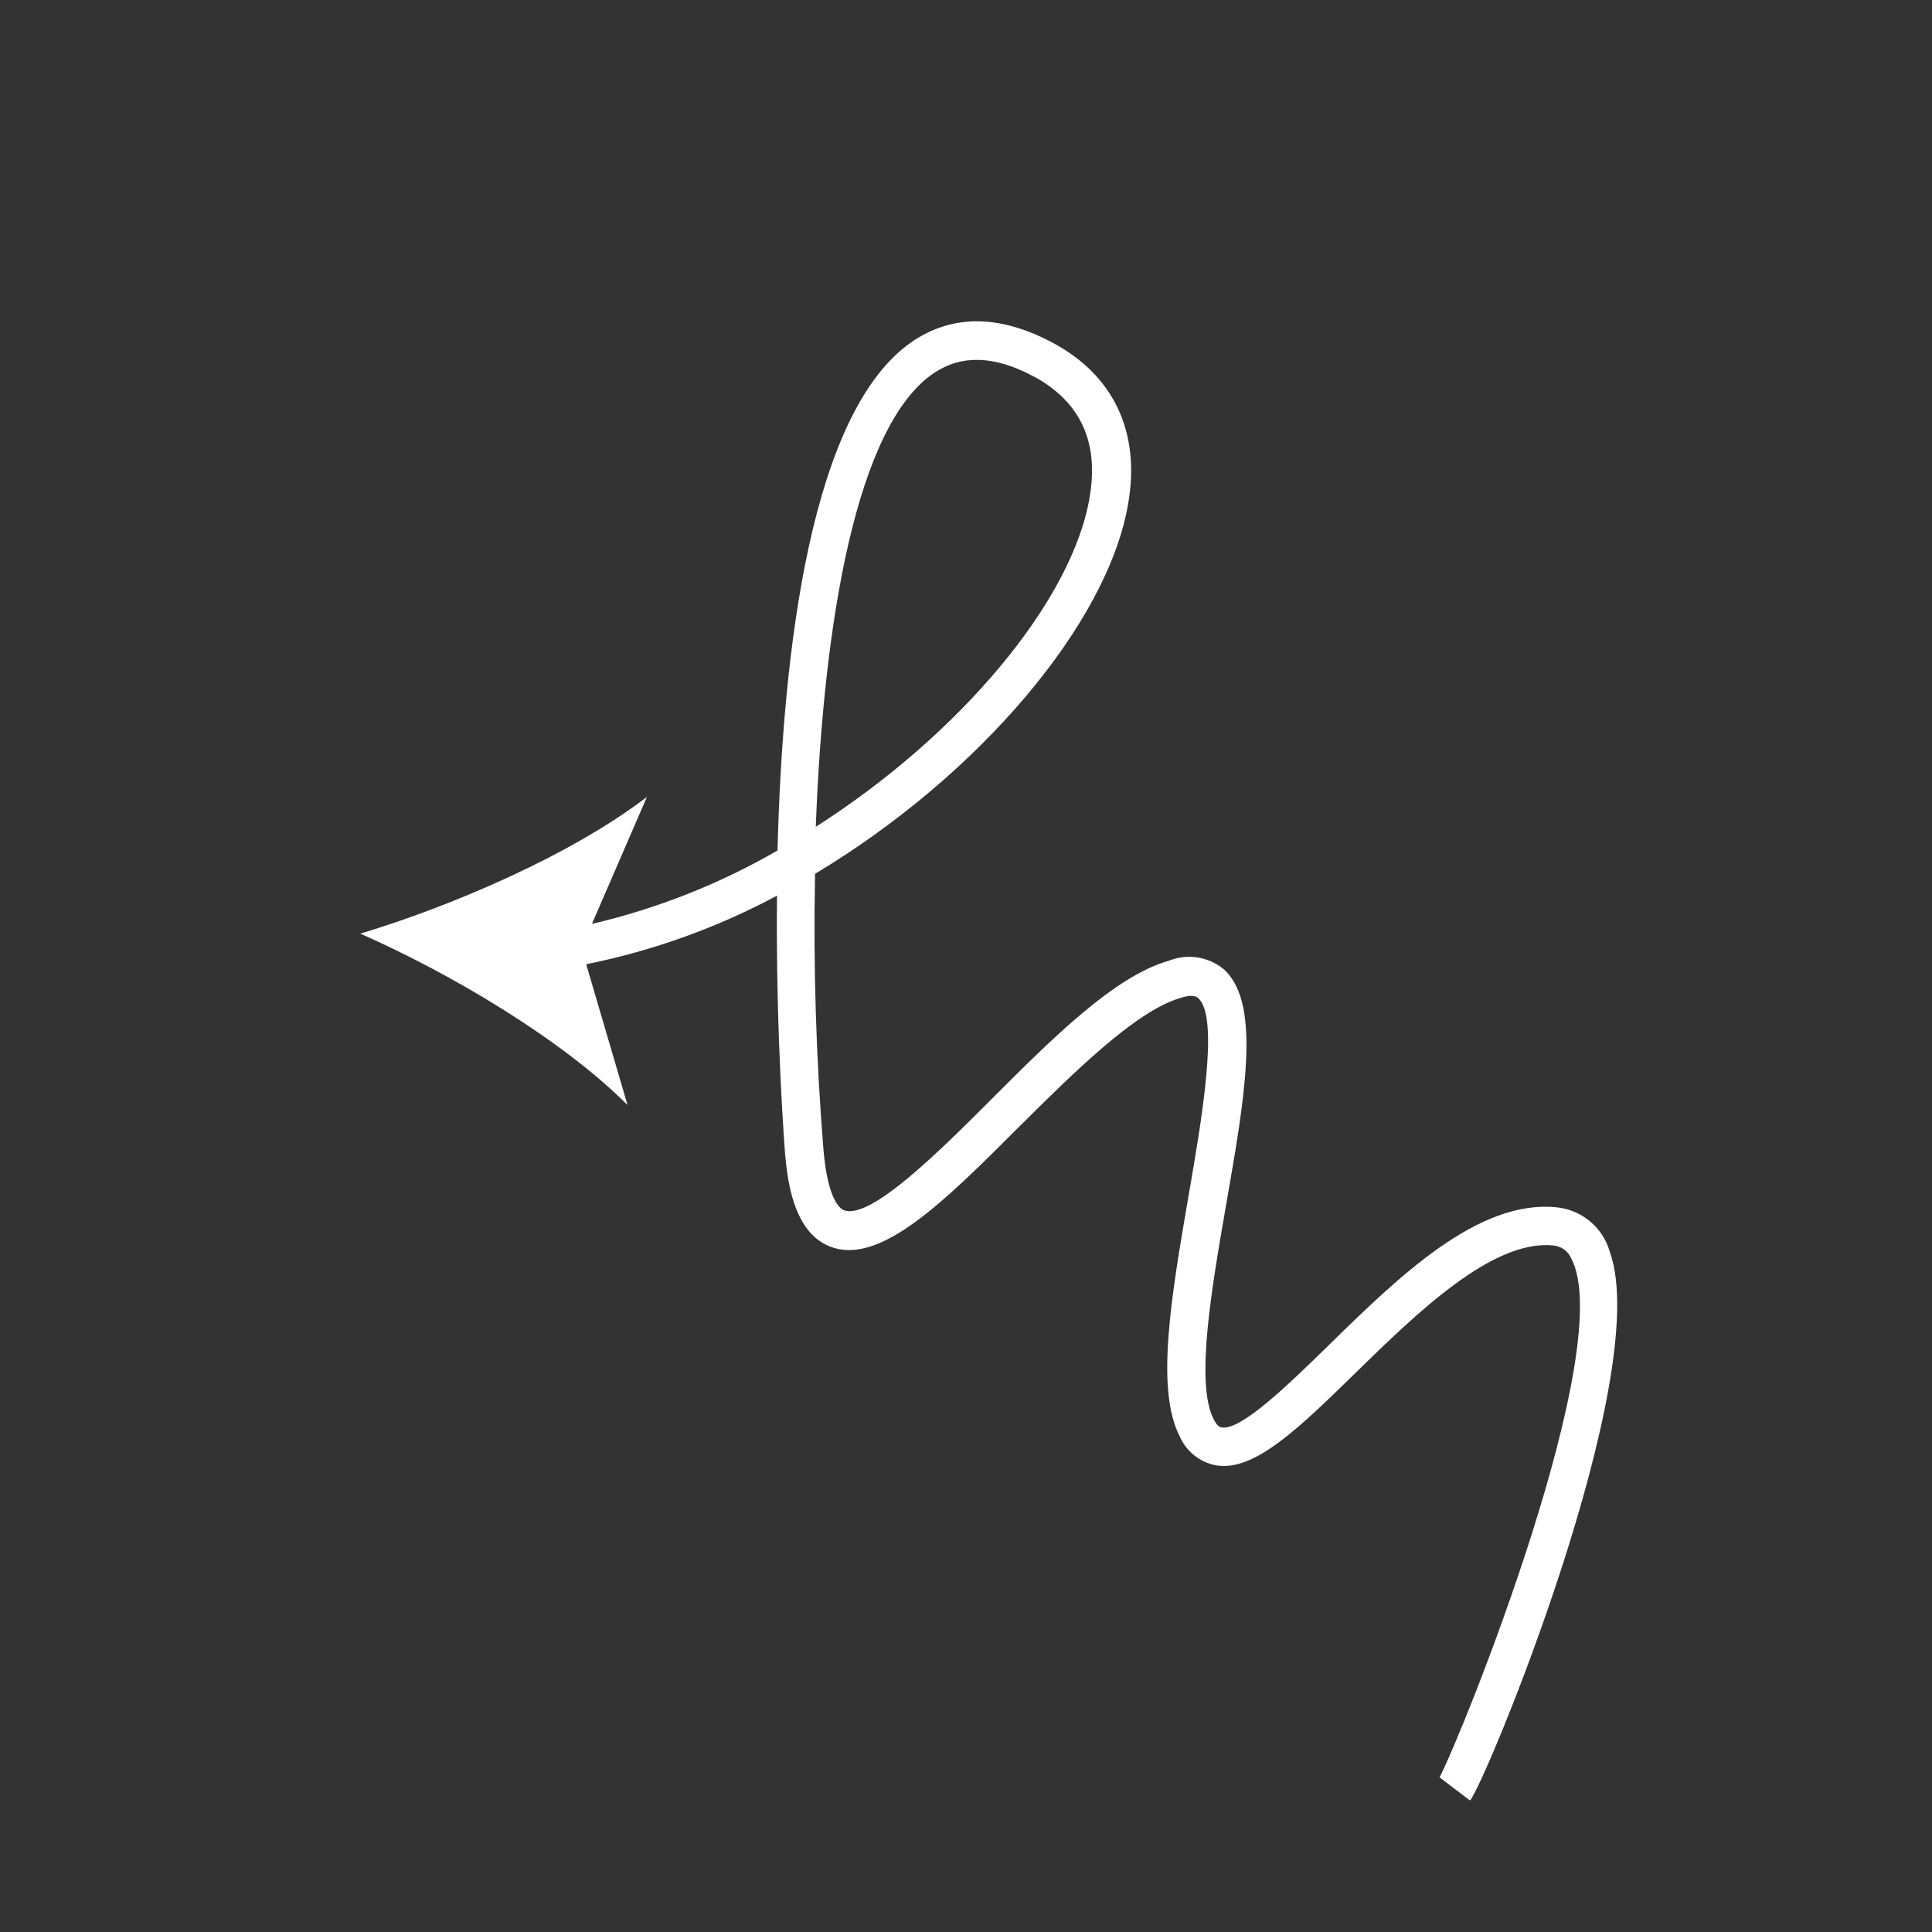 <svg width="80" height="80" viewBox="0 0 80 80" fill="none" xmlns="http://www.w3.org/2000/svg">
<rect x="0" y="0" width="80" height="80" fill="#333333" stroke="none"/>
<g clip-path="url(#clip0_255_13493)">
<path d="M24.511 38.256C27.208 37.626 29.798 36.602 32.196 35.217C32.407 26.859 33.592 16.926 37.827 14.109C39.463 13.023 41.383 13.034 43.525 14.158C46.097 15.501 47.24 17.873 46.712 20.875C45.867 25.815 40.55 32.105 33.75 36.182C33.673 40.006 33.791 43.831 34.101 47.643C34.285 49.721 34.795 50.056 34.949 50.113C36.043 50.528 38.947 47.624 41.066 45.504C43.57 43 46.161 40.41 48.405 39.78C48.782 39.629 49.193 39.583 49.594 39.647C49.995 39.711 50.371 39.882 50.683 40.142L50.758 40.217C52.203 41.661 51.543 45.467 50.777 49.853C50.174 53.33 49.487 57.267 50.253 58.764C50.362 58.979 50.475 59.1 50.596 59.107C51.399 59.239 53.394 57.289 55.001 55.721C57.905 52.877 61.197 49.66 64.455 49.992C64.967 50.043 65.451 50.247 65.844 50.578C66.238 50.908 66.523 51.349 66.662 51.844C68.494 56.988 61.438 73.985 60.869 74.554L59.609 73.596C60.575 71.749 67.012 55.747 65.055 52.093C64.989 51.946 64.883 51.819 64.751 51.727C64.618 51.636 64.462 51.582 64.301 51.572C61.789 51.323 58.651 54.386 56.129 56.848C53.79 59.134 51.935 60.951 50.347 60.676C50.017 60.613 49.708 60.47 49.447 60.26C49.185 60.049 48.979 59.778 48.846 59.469C47.839 57.505 48.507 53.647 49.205 49.577C49.744 46.459 50.487 42.201 49.642 41.356L49.616 41.33C49.491 41.205 49.227 41.205 48.861 41.33C47.029 41.865 44.464 44.407 42.201 46.655C39.12 49.736 36.458 52.398 34.406 51.629C34.118 51.522 33.856 51.354 33.641 51.135C32.83 50.324 32.607 48.895 32.509 47.794C32.505 47.677 32.117 42.981 32.174 37.087C29.693 38.416 27.031 39.372 24.273 39.927L25.985 45.757C23.232 43.004 18.627 40.293 14.92 38.66C18.82 37.483 23.696 35.367 26.788 32.999L24.511 38.256ZM45.12 20.588C45.418 18.864 45.045 17.495 44.03 16.481C43.658 16.113 43.23 15.806 42.763 15.568C41.16 14.72 39.822 14.686 38.687 15.436C35.451 17.593 34.097 25.803 33.78 34.236C39.765 30.416 44.404 24.872 45.12 20.588Z" fill="white"/>
</g>
<defs>
<clipPath id="clip0_255_13493">
<rect width="80" height="80" fill="white" transform="matrix(-1 0 0 1 80 0)"/>
</clipPath>
</defs>
</svg>
